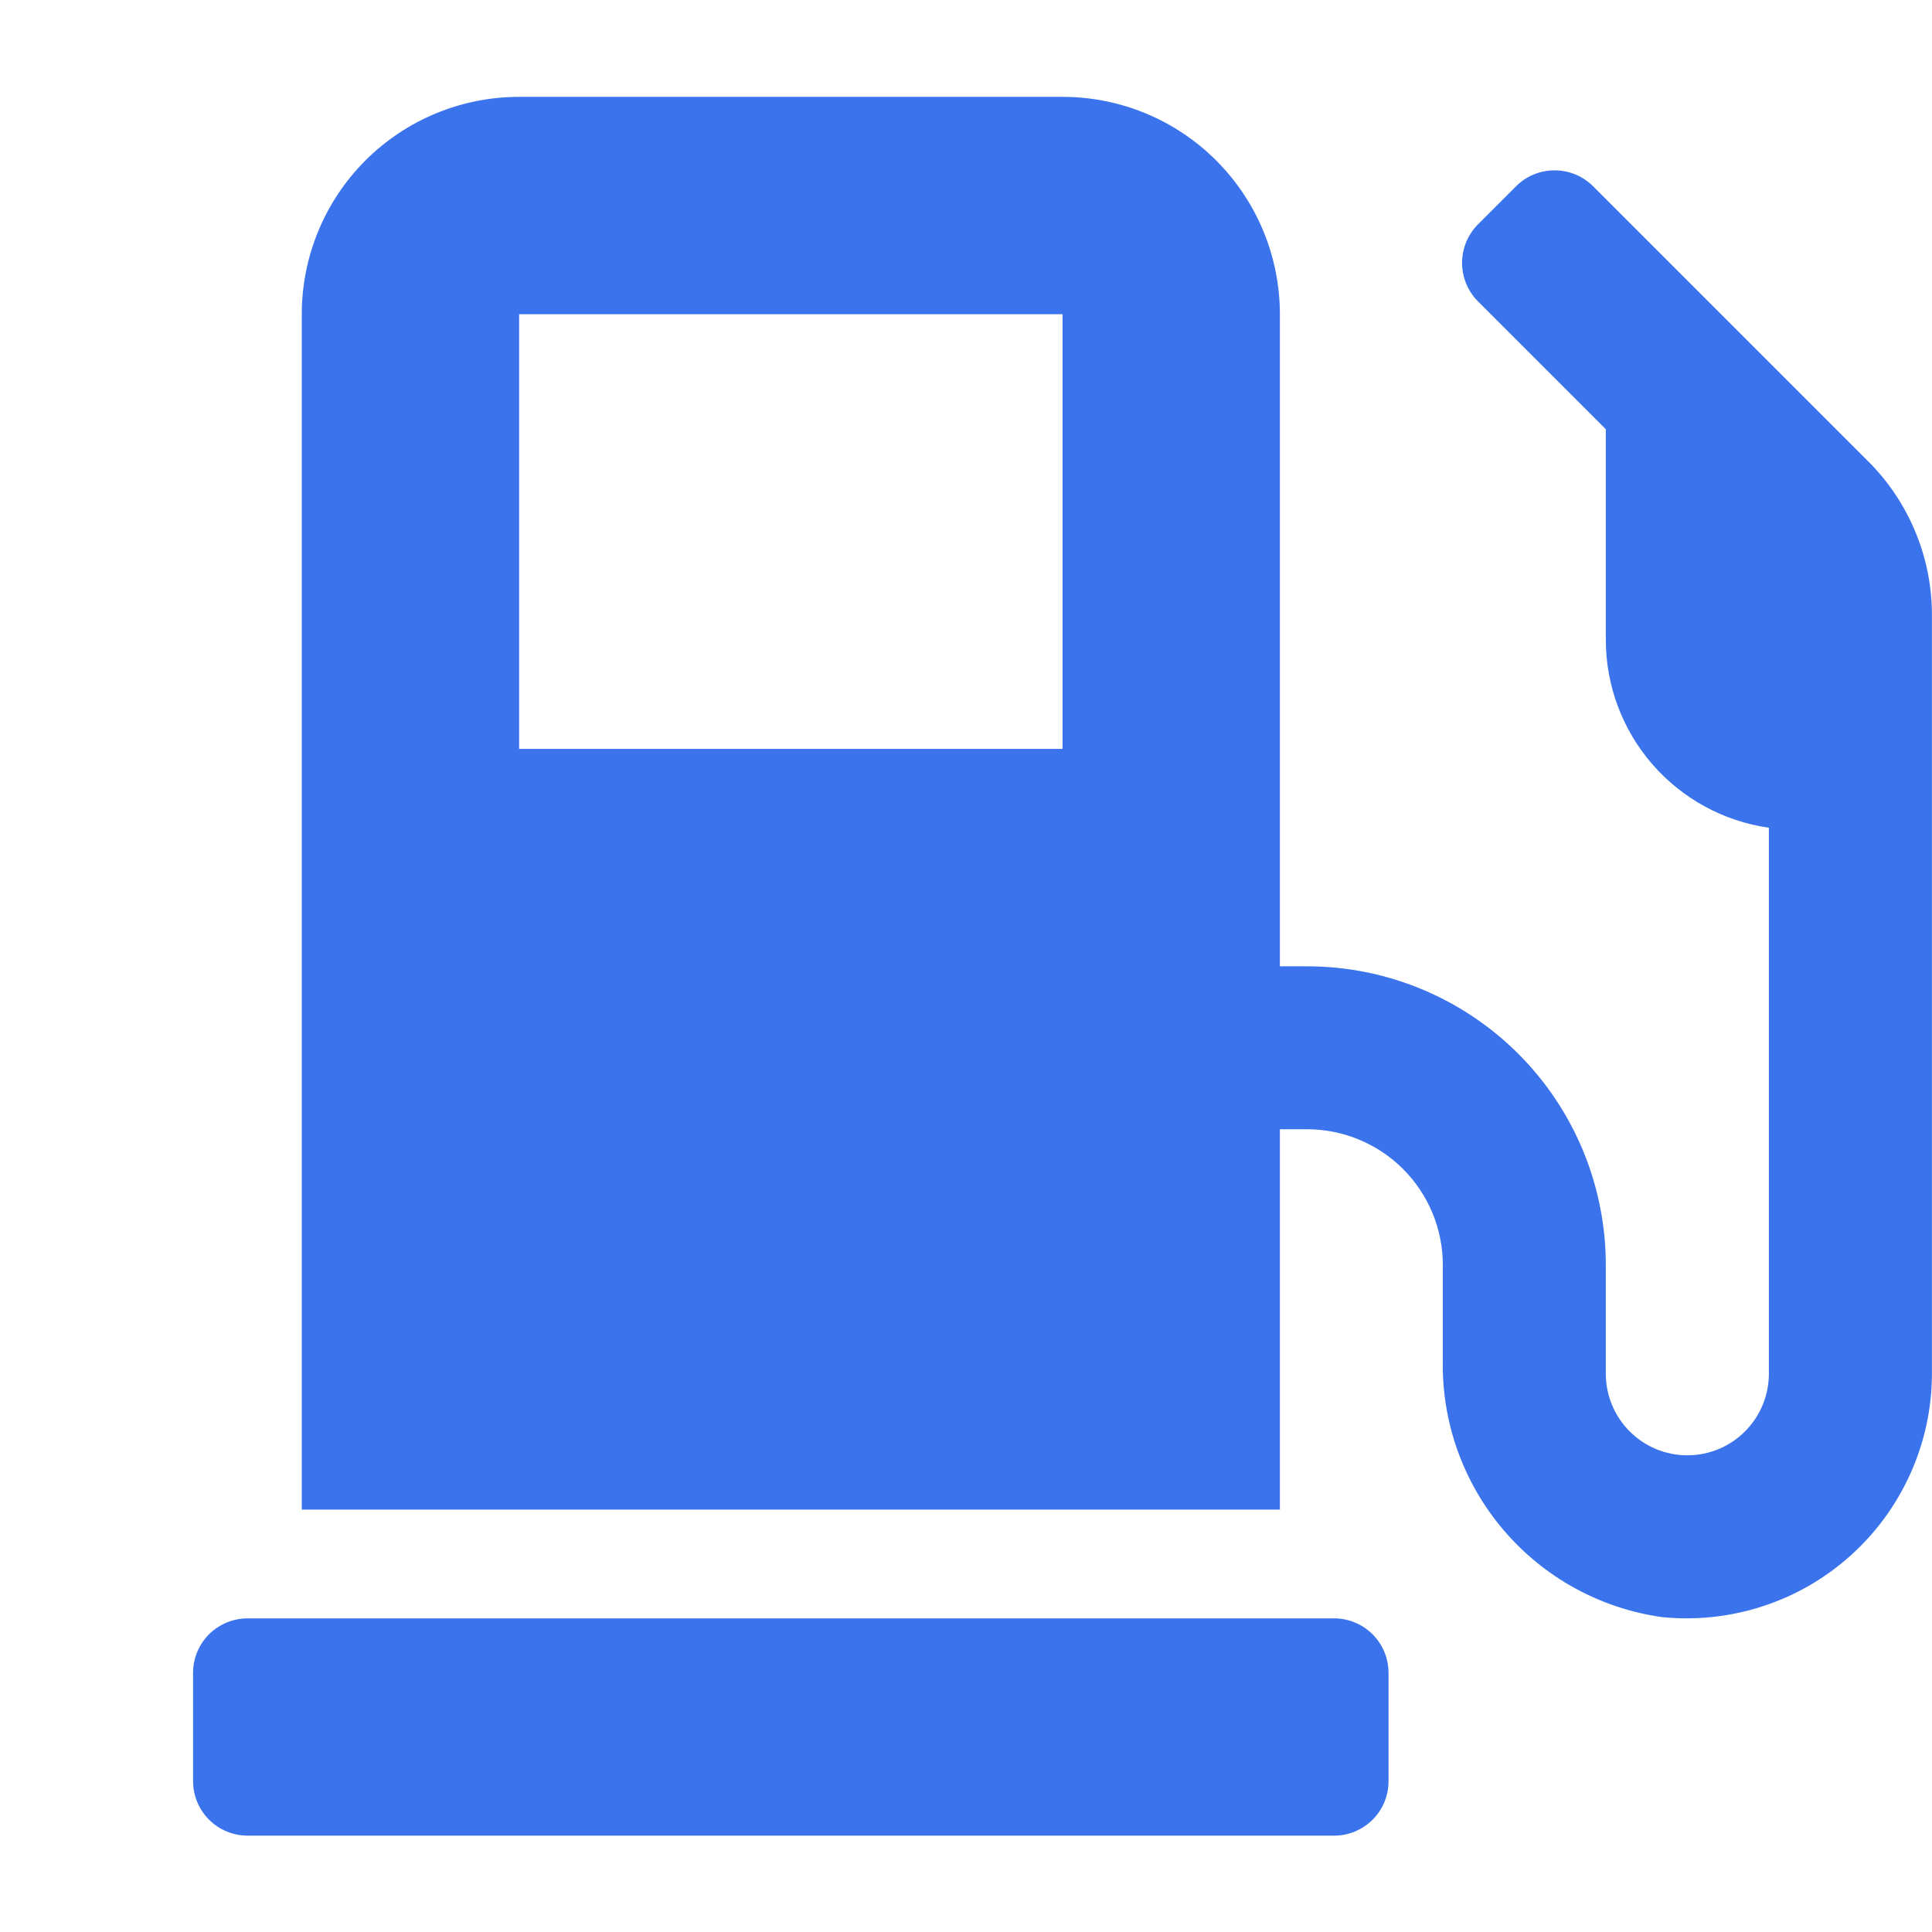 <svg width="30" height="30" viewBox="0 0 30 30" fill="none" xmlns="http://www.w3.org/2000/svg">
<g id="Fuel">
<path id="vector" d="M20.716 25.13H3.842C3.618 25.131 3.404 25.22 3.246 25.377C3.088 25.535 2.999 25.749 2.998 25.972V27.66C2.999 27.884 3.088 28.098 3.246 28.256C3.404 28.414 3.618 28.503 3.842 28.504H20.718C20.941 28.503 21.155 28.414 21.314 28.256C21.472 28.098 21.561 27.884 21.561 27.66V25.972C21.56 25.749 21.471 25.535 21.313 25.377C21.154 25.219 20.94 25.13 20.716 25.13V25.13ZM29.007 7.162L24.735 2.89C24.577 2.733 24.363 2.645 24.14 2.645C23.916 2.645 23.702 2.733 23.544 2.89L22.948 3.486C22.791 3.645 22.703 3.859 22.703 4.082C22.703 4.305 22.791 4.519 22.948 4.678L24.935 6.665V9.942C24.937 10.65 25.194 11.334 25.659 11.869C26.124 12.403 26.765 12.753 27.467 12.853V21.332C27.467 21.668 27.333 21.99 27.096 22.227C26.858 22.465 26.537 22.598 26.201 22.598C25.865 22.598 25.543 22.465 25.306 22.227C25.069 21.99 24.935 21.668 24.935 21.332V19.645C24.935 19.035 24.815 18.432 24.582 17.869C24.349 17.306 24.007 16.794 23.576 16.363C23.145 15.933 22.634 15.591 22.071 15.358C21.508 15.124 20.904 15.005 20.295 15.005H19.874V4.879C19.874 3.984 19.518 3.125 18.885 2.492C18.252 1.859 17.394 1.504 16.499 1.504H8.061C7.166 1.504 6.307 1.859 5.674 2.492C5.041 3.125 4.686 3.984 4.686 4.879V23.441H19.874V17.535H20.295C20.854 17.535 21.391 17.757 21.786 18.152C22.182 18.548 22.404 19.084 22.404 19.643V21.11C22.383 22.077 22.718 23.019 23.345 23.756C23.971 24.493 24.847 24.975 25.805 25.11C26.334 25.164 26.869 25.106 27.374 24.941C27.88 24.776 28.345 24.507 28.74 24.151C29.135 23.795 29.451 23.36 29.668 22.875C29.885 22.39 29.998 21.864 29.999 21.332V9.55C29.999 9.107 29.912 8.667 29.741 8.257C29.571 7.847 29.322 7.475 29.008 7.162H29.007ZM16.499 11.629H8.061V4.879H16.499V11.629Z" fill="#3B73ED"/>
</g>
</svg>
